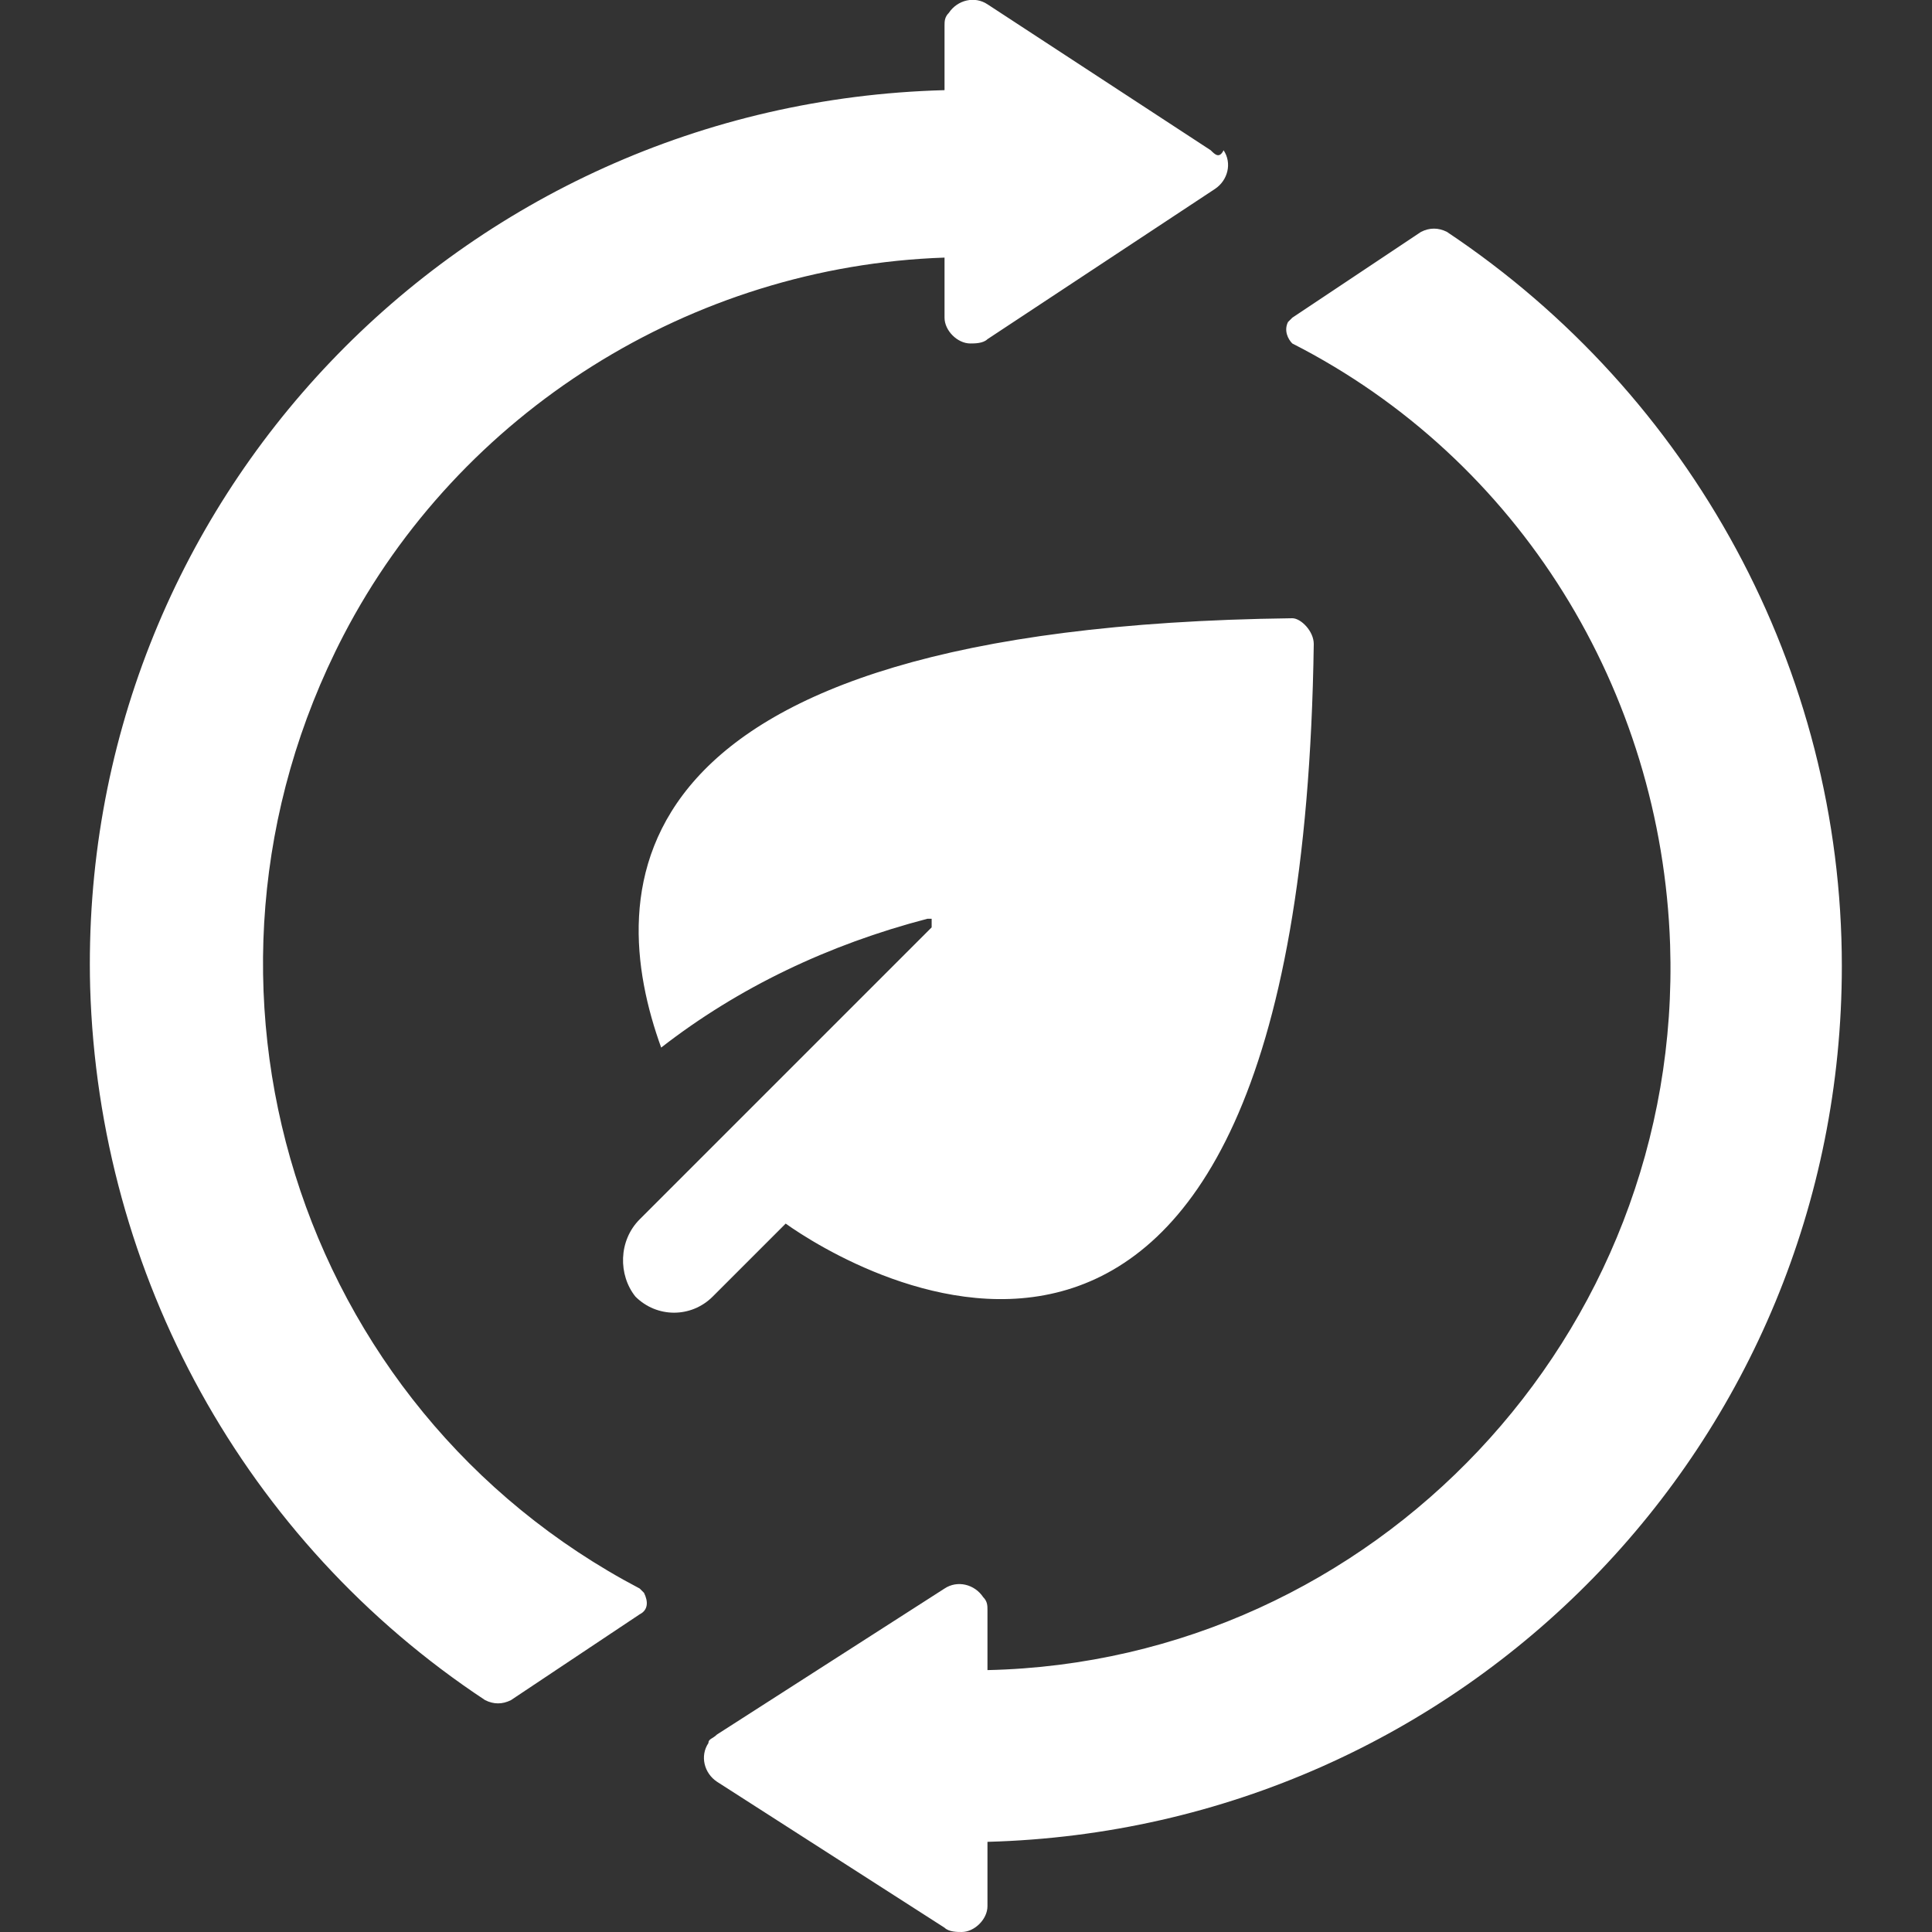 <?xml version="1.0" encoding="UTF-8"?>
<svg xmlns="http://www.w3.org/2000/svg" xmlns:xlink="http://www.w3.org/1999/xlink" version="1.1" id="Calque_1" x="0px" y="0px" width="45px" height="45px" viewBox="0 0 45 45" style="enable-background:new 0 0 45 45;" xml:space="preserve">
<rect x="0" y="0" width="45" height="45" fill="#333333" stroke="none"/>
<style type="text/css">
	.st0{fill:#FFFFFF;}
</style>
<path class="st0" d="M42.9,22.5c0,11.1-8.8,20.1-19.9,20.4v1.5c0,0.3-0.3,0.6-0.6,0.6c-0.1,0-0.3,0-0.4-0.1l-5.3-3.4  c-0.3-0.2-0.4-0.6-0.2-0.9c0-0.1,0.1-0.1,0.2-0.2L22,37c0.3-0.2,0.7-0.1,0.9,0.2c0.1,0.1,0.1,0.2,0.1,0.3v1.4  C32,38.7,39.2,31.1,38.9,22c-0.2-5.9-3.5-11.3-8.8-14C30,7.9,29.9,7.7,30,7.5c0,0,0.1-0.1,0.1-0.1l3-2c0.2-0.1,0.4-0.1,0.6,0  C39.4,9.2,42.9,15.6,42.9,22.5z M28.2,3.5L23,0.1c-0.3-0.2-0.7-0.1-0.9,0.2C22,0.4,22,0.5,22,0.6v1.5C10.7,2.4,1.8,11.7,2.1,23  c0.2,6.7,3.6,12.9,9.2,16.6c0.2,0.1,0.4,0.1,0.6,0l3-2c0.2-0.1,0.2-0.3,0.1-0.5c0,0-0.1-0.1-0.1-0.1C6.9,32.8,3.8,22.9,8,14.8  c2.7-5.2,8.1-8.6,14-8.8v1.4c0,0.3,0.3,0.6,0.6,0.6c0.1,0,0.3,0,0.4-0.1l5.3-3.5c0.3-0.2,0.4-0.6,0.2-0.9  C28.4,3.7,28.3,3.6,28.2,3.5L28.2,3.5z M30.6,15c-0.3,21.1-10.9,14.5-12.3,13.5l-1.7,1.7c-0.5,0.5-1.3,0.5-1.8,0c0,0,0,0,0,0  c-0.4-0.5-0.4-1.3,0.1-1.8l6.8-6.8c0-0.1,0-0.1,0-0.2c0,0-0.1,0-0.1,0c-2.3,0.6-4.4,1.6-6.2,3c-1.3-3.6-1.4-9.8,14.7-10  C30.3,14.4,30.6,14.7,30.6,15C30.6,15,30.6,15,30.6,15z"></path>
</svg>
